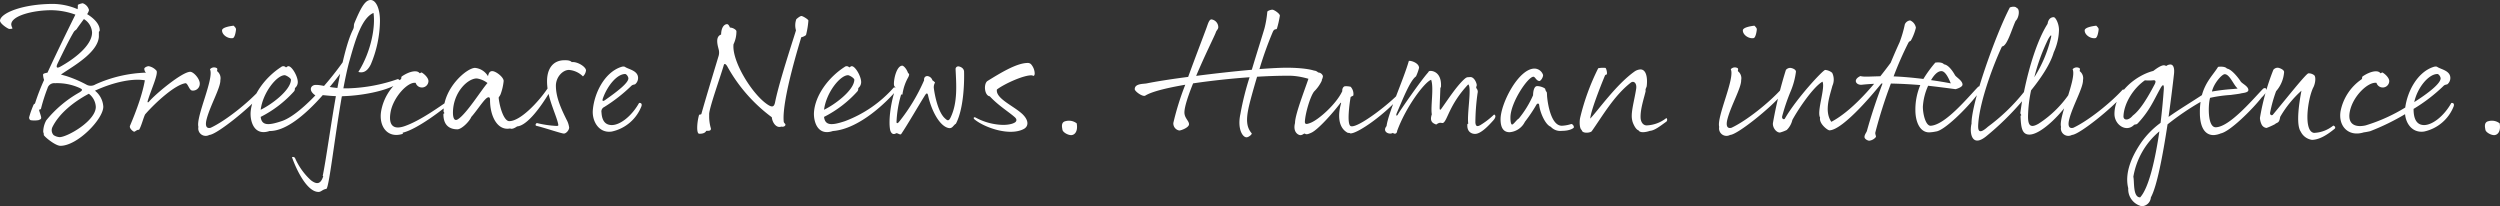 <svg xmlns="http://www.w3.org/2000/svg" viewBox="0 0 587.719 48.48">
  <rect x="0" y="0" width="587.719" height="48.48" fill="#333333" stroke="none"/>
  <defs>
    <style>
      .cls-1 {
        fill: #fff;
      }
    </style>
  </defs>
  <path id="briefcasenews-humanintelligence" class="cls-1" d="M49.64,14.48c-.08.76,1.92,2,2.16,2s.84,0,.76-.2a2.3,2.3,0,0,1-.28-.84c0-2.04,5.04-3.36,9.48-3.36a17.011,17.011,0,0,1,5.6,1.04C65.8,16.28,63,21.96,60.8,26.76c-.56.12-1.04.2-1.04.48A4.408,4.408,0,0,0,60,28.48a49.922,49.922,0,0,0-2.08,5.36c-.12.4-.32.16-.48.68a20.644,20.644,0,0,0-.96,2.76c0,.48.28.68.52.68a5.929,5.929,0,0,0,1.72-.04c.28-.16.6-.16.6-.56s-.48-1.56-.48-1.8.36-.04.44-.36a40,40,0,0,1,1.52-4.76,1.632,1.632,0,0,1,1.76-1.2,12.838,12.838,0,0,1,5.8,1.12c.64.32.84.48-.04,1.04a27.147,27.147,0,0,0-7.8,6.56,5.7,5.7,0,0,0-.72,2.6c0,.36.2.52.12.8s2.68,2.6,3.92,2.6c4,0,10.08-6.28,10.08-9.2A5.162,5.162,0,0,0,71.96,31c4.48-2.08,9.24-3.04,12.12-2.36a.978.978,0,0,0,1.24-.68,1.283,1.283,0,0,0-1.36-1.2,30.913,30.913,0,0,0-11.88,2.76,2.089,2.089,0,0,1-2.16.04,28.4,28.4,0,0,0-4.68-2l-1.28-.36.96-.64c2.96-1.92,7.68-4.84,7.96-8.2V17.24c0-.24.2-.08.2-.48,0-1.32-1.2-2.68-2.96-3.76a2.538,2.538,0,0,0,.44-.96,2.3,2.3,0,0,0-1.48-1.6,4.011,4.011,0,0,0-1.12.36c-.04,0,0,.52-.08,1.04A15.138,15.138,0,0,0,62.2,10.6C55,10.6,49.84,12.72,49.64,14.48ZM72.16,34.8c0,3.32-6.72,7.12-8.52,7.12a2.934,2.934,0,0,1-1.4-.48,1.694,1.694,0,0,1-.28-1.88c1.56-3.16,4.88-5.88,8.56-7.84A4.118,4.118,0,0,1,72.16,34.8ZM67,17.16c.2-.32.56-.44.72-.72.08-.16.88-1.24,1.64-2.28a3.941,3.941,0,0,1,1.92,3.16c0,3.08-4.28,6.28-7.48,8.04-.8.44-1.08.2-.6-.8C64.56,21.76,65.88,19.04,67,17.16Zm16.92,9.52c-.24,4-2.44,9.56-3.72,12.56-.24.6.72,1.36.96,1.4s.64-.52,1.16-.44c.52-.76,1.04-2.88,1.44-3.64,2.56-2.92,7.08-7,9.52-7.32.52.08.84,1.6,1.48,1.72a1.6,1.6,0,0,0,1.84-1.64c0-1.16-1.48-2.76-2.24-2.76-1.92,0-8.24,5.28-9.68,7-.2.28-.44.24-.32-.16.8-2.64,2.48-6.2,2.08-7.08a3.246,3.246,0,0,0-1.84-1.08c-.4,0-1.04.32-1.04.6S83.72,26.64,83.92,26.68ZM99,25.96c1.04,2.12-3.36,11.2-2.72,13.56a1.746,1.746,0,0,0,2.56,1.88c1.72-.04,9.68-6.48,12.08-9.44.6-.76.36-1.36-.16-1.2-2.72,3-8,7.28-11.6,8.96-1.12.28-1.32-.64-.92-2.12.84-3.16,3.28-7.36,3.2-9.08a2.09,2.09,0,0,0-.68-2.04c-.24-.16.12-.48-.12-.76A1.279,1.279,0,0,0,99,25.96Zm5.36-7.32c.52-.08.76-1.8.76-2.08s-.28-.56-.56-.84c-.4.04-2.68.32-2.72,1.08C101.8,17.88,103.24,18.84,104.36,18.64Zm26.04,5.4c-4.16,5.92-10.52,12.8-14.56,14.12-3.12,1.04-4.68,1.08-4.92-1a26.775,26.775,0,0,0,7.84-6c.28-.32.16-.72.24-.8a1.814,1.814,0,0,0,.64-1.52c-.08-1.36-1.4-3.6-2.2-3.6-.32,0-.44.36-.64.24a.781.781,0,0,0-1.08-.04C112,27.84,108.88,32,108.56,36c-.16,1.96.68,5.76,4.44,4.48,6.92.08,15.92-12.56,18.04-15.36C131.6,24.36,130.72,24,130.4,24.04Zm-13.84,3.32c.32,0,1.48.68,1.48,1.08-.08,2.48-4.6,5.84-7.12,7.04C111.44,31.4,114.72,27.36,116.56,27.36Zm17.32-.76c.72.16,1.88.32,2.92-1.76a27.009,27.009,0,0,0,2.16-10.12c.04-2.96-.92-5.04-2.2-5.04S134.48,11.48,133,15c-.32.76,0,.88-.4,1.68-1.4,2.8-2.6,8.04-3.64,13.68-2.64-.24-3.68-.72-5.08-.72-1.16,0-1.88,1.28-.08,2.48.8-.32,2.36.08,4.8.16-1.28,7.24-2.28,14.76-3.08,18.68-.04.2.16,0,.08.24-.64,1.92-1.6,1.8-2.84.88A15.3,15.3,0,0,1,119,46.84a.545.545,0,0,0-.72-.2c.84,2.44,3.4,8.16,6.24,8.16.64,0,.88-.56,1.84-.72.64-.28,1.92-11.96,3.64-21.76.16,0,.36-.04.52-.04,3.92-.12,9.72-1.12,12.52-2.88.88-.56.56-1.08.08-1.12a38.535,38.535,0,0,1-11.44,2.16h-1.32c.48-2.52.96-4.84,1.52-6.76,1.36-4.84,2.84-9.8,5.56-10.96C137.92,15.84,136.96,21.68,133.88,26.6Zm13.48,2.56a1.533,1.533,0,0,0,3-.4c0-.76-.88-1.6-1.52-2-.24-.16-.44.28-.6.08-.52-.68-2.16-.52-4.08.76-.36.24,0,.48-.36.76a11.955,11.955,0,0,0-4.56,7.44c-.6,3.56,1.48,6.48,5.04,5.36.28-.08-.24-.2.16-.32,3.32-.84,9.32-5.36,11.88-7.64.36-.32.56-1.04.12-.84-3.32,2.32-8.08,5.76-11.76,7-2.6.88-3.8-.24-3.2-3.44C142.12,32.56,145.48,28.84,147.36,29.16Zm13.96-3.52c-1.96,0-7.4,4.72-7.4,10.24,0,.2.16.16.16.4,0,.16-.2,0-.2.28,0,2.76,1.64,3.52,3.28,3.52,1,0,2.84-1.84,3.28-2.92.96-1.04,2.36-3.16,3.24-4.08.76-.8,1.16-.64,1.16.04-.04,3.68,1.64,7.36,4.72,6.76.44.24,1.12-.12,1.64-.48,2.48-.2,5.72-4.88,7.4-7.64.64,2.76,1.92,5.48,2.24,7,.12.52.04.52-.48.52a24.2,24.2,0,0,1-4.52-.68c-.32.2-.44.6-.04.68,1.6.36,5.84,1.8,6.4,1.8s1.24-.84,1.24-1.4a5.189,5.189,0,0,0-.64-1.92c-1.2-2.44-2.48-5.16-2.48-7.92,0-2.04,1.6-3.72,3.08-3.72a5.251,5.251,0,0,1,3.28,1.52,2.258,2.258,0,0,0,.72-1.4c0-.84-2-2.12-3.36-1.96-.4-.48-1.36-.44-1.68-.44-2.8,0-4.12,2.08-4.12,4.92a12.875,12.875,0,0,0,.12,1.72c-2.24,3.32-6.44,7.68-9,7.68-1.2,0-2.2-3-2.48-5.36-.04-.4.12-.24.44-.96a12.407,12.407,0,0,0,.72-3.12c0-.92-1.84-2.32-2.68-2.32-.56,0-.84.4-1,1.2A3.96,3.96,0,0,0,161.32,25.64Zm-4.04,12.08c-.92.6-1.16-.56-1.16-1.52,0-4.76,3.44-8.08,5.6-8.08a5.391,5.391,0,0,1,2.52,1.08C162.84,30.76,159.32,36.44,157.28,37.72Zm40.76-7.84c.28-.32.84-.32.92-.4a1.918,1.918,0,0,0,.68-1.56c-.08-1.6-2.08-1.92-2.96-2.44-.2-.12-.36-.28-1.08-.04-3.88,1.32-6.28,6.16-6.6,10.16-.2,2.64,1.48,5.48,4.48,5a9.656,9.656,0,0,0,6.96-5.96c.2-.68-.24-.8-.56-.76-1.8,3.2-4.52,5.2-6.4,5.2-1.48,0-2.32-.92-2.44-2.96a1.155,1.155,0,0,1,.64-1.28A37.478,37.478,0,0,0,198.04,29.88Zm-1.44-2.8c.32,0,.76.64.76,1.04-.04,1.08-2.52,3-5.36,5-.64.48-.88.36-.6-.4C192.48,29.76,194.72,27.08,196.6,27.08Zm23.2-2.12c.12-.4.48-.32.92.52a37.217,37.217,0,0,0,10.36,11.76c.12,1.28,1.08,2.64,2.24,2.2.44.12.92-.08.96-.4s-.36-.36-.4-.8c-.48-5.16,4-19.28,4.12-19.8a2.653,2.653,0,0,0,1.12-.52,19.455,19.455,0,0,0,.56-3.4c0-.28-1.32-1.08-1.64-1.08s-1.04.6-1.2.76a4.179,4.179,0,0,0-.08,2.6c-.08.48-3.92,11.88-4.92,16.96-.24,1.12-.72,1.2-1.84.44-3.6-2.44-8.36-10.2-7.92-14.12a6.888,6.888,0,0,0,.68-3.08c-.04-.32-.84-.84-1.52-.84-.2-.48-.4-.8-.68-.8-.6,0-1.36.64-1.4,2.44-1.6.56-.64,3.04-.52,3.72a2.857,2.857,0,0,1-.12,1.48c-.12.44-3,9.84-4,13.48-.12.2-.48.04-.56.28-.48,1.72-.64,4.32.04,4.36.28,0,1.28.04,1.64-.64.08-.16,1.2.2,1.12-.6a9.984,9.984,0,0,1-.4-3.2C216.16,35.56,219.08,27.52,219.8,24.96Zm39.96,5.28a28.76,28.76,0,0,1-11.48,7.92c-3.12,1.04-4.68,1.08-4.92-1a26.776,26.776,0,0,0,7.84-6c.28-.32.16-.72.24-.8a1.814,1.814,0,0,0,.64-1.52c-.08-1.36-1.4-3.6-2.2-3.6-.32,0-.44.36-.64.24a.781.781,0,0,0-1.08-.04C244.44,27.84,241.32,32,241,36c-.16,1.96.68,5.76,4.44,4.48,6.28-.48,12.8-7,14.88-9.48C260.92,30.28,260.08,30.2,259.76,30.24ZM249,27.36c.32,0,1.48.68,1.48,1.08-.08,2.48-4.6,5.84-7.12,7.04C243.88,31.4,247.16,27.36,249,27.36Zm11.24,2.96c-1.16,3.12-1.76,7.56-1.36,9.8.08.52.52,1.48,1.44.88.36-.08.96.52,1.2.16,1.44-2.12,4.28-7.04,5.6-9.12.28-.44.56-.64.72.16.72,3.32,2.6,7.04,4.72,7.56,1,.24,1.12-.6,1.8-1,1.72-3.28,2-8.96,1.92-12.24-.04-.92-1.04-1.24-1.4-1.24a.645.645,0,0,0-.6.6c.16,3.52.56,7.92-1.2,11.48-.44.88-.76.64-1.28.16-1.6-1.4-2.4-5.28-2.64-7.2a2.128,2.128,0,0,1,.28-1.2c.04-.08-.36-.4-.6-.56a1.4,1.4,0,0,0-1.2-1c-.4,0-.84.28-.76,1a42.756,42.756,0,0,1-5.92,9.8c-.24.28-.6.48-.56-.12a26.114,26.114,0,0,1,1.04-6.2c.04-.32.36.04.36-.24a11.315,11.315,0,0,1,1.4-4.04c.28-.68.16-.76-.08-.88-.4-1.16-1.12-1.76-1.36-1.76-1.36,0-2.08,3.32-1.96,4.52C259.84,30.04,260.08,30.08,260.24,30.32Zm18.76,7c-.28-.2-.76.04-.2.48,2.32,1.88,8.12,3.92,11.44,2.24,1.08-.52,1.36-1.76.08-3.2-1.8-2.04-6.72-3.88-6.32-6.12,1.72-1.32,6.52-3.52,8.32-3.32.36.28.56,0,.56-.48a3.433,3.433,0,0,0-.88-2.16,1.056,1.056,0,0,0-.76-.28c-2.64,0-6.6,2.48-9.4,4.2-1.04.6-.8,3.48.48,3.64,1.96,2.12,4.32,3.56,5.8,4.84.52.44.56.8.32,1.12-.2.28-1.16.76-3.04.76A14.155,14.155,0,0,1,279,37.32Zm23.76,1.36a2.983,2.983,0,0,0-2.6-.52c-1.24.24-.8,1.64-.76,2,.08.64,1.4,1.36,2.16,1.28S303.08,40.56,302.76,38.68Zm16.48-9.4c-.76.16-2.84,0-2.84,1.36,0,.52,1.88,1.88,2.48,1.52,1.44-.92,4.96-1.8,9.4-2.56a64.093,64.093,0,0,0-2.8,8.96,1.679,1.679,0,0,0,1.4,1.8c.4,0,2.28-.68,2.28-1.48s-1.08-1.44-1.08-2.76.88-3.96,2.04-6.84c4.04-.6,8.72-1.12,13.28-1.44a65.414,65.414,0,0,0-2.16,8.64c-.76,3.52.52,5.48,1.44,5.48.52,0,1.4-.76,1.2-.96-1.24-1.44-1.28-3.2-.76-5.76.24-1.24,1.08-4.28,2.04-7.52,2.6-.16,5.16-.24,7.48-.24,3.48,0,6.4,1.44,7.08,1.44s.92-1.08.92-1.36a1.22,1.22,0,0,0-1.16-.84c-1.04-.84-4.68-1.12-7.32-1.12-1.56,0-3.84.12-6.44.32a83.271,83.271,0,0,1,3.16-8.8c.4-.84.84-.36.96-.76a23.436,23.436,0,0,0,.68-3c0-.48-1.36-1.4-1.76-1.4s-1.2.28-1.2.52a24.018,24.018,0,0,1-.64,3.8c-.24.88-1.64,5.28-3,9.8-4.08.36-8.76.88-13.08,1.44,2-4.76,4.4-9.56,4.6-10.16.16-.56.6-.8.6-1.28a1.865,1.865,0,0,0-1.6-1.84c-.56,0-.84,1.08-1.16,1.96-.96,2.6-2.72,7.16-4.32,11.56C324.92,28.28,321.4,28.84,319.24,29.28Zm38.56-2.8c-.96,3.2-3.72,9.88-3.72,12.12-.44,1.68.28,2.56,1,2.8s1.08-.48,1.36-.28.64.16,1.56-.28c1.48-.72,4.72-4.28,6.68-6.84.2-.28.28-.2.2.08-.56,1.92-.96,5.36,1.48,6.76.24.16.44,0,.72.2,1.64.12,8.36-4.56,12.08-9.08.4-.48.4-.96,0-1.04-2.08,2.6-10.44,9.12-12,8.4-.96-.44-.24-5.6,0-6.84.2-.16.6-.24.64-.4a2.529,2.529,0,0,0-.64-2,4.349,4.349,0,0,0-1.36-.12c-.44.08-.68.72-.6,1.12-1.36,3-5.52,6.72-7.48,7.48-1,.4-1.36.36-1.32-.36.12-1.96,1.24-5.8,2.16-7a8.9,8.9,0,0,0,1.8-2.52C360.56,28.08,359.48,25.56,357.8,26.48ZM380.84,24c-1.24,4.36-4.84,12.2-5.24,15.32-1.12,1.36.68,2.12,1.48,1.6.56.44,1,.04,1-.44,2.12-5.8,6.52-11.56,8-12.04.68,1.84-.16,6.36.16,8.12-.6,1.76.32,2.12,1.04,2.4,1-.76,1.28-.2,1.64-.4,1-.56,1.44-4.32,5.88-9.04.88.6-.32,6.92,0,9.2-.04.16-.16,0-.2.16-.16,1.84,1.04,2.28,1.8,2.28,1.4,0,3.24-2,4.28-3.16.68-.76.6-1.24.2-1.4a18.531,18.531,0,0,1-3.28,2.52c-.68.36-1.04.28-1.12-.64a51.636,51.636,0,0,1,.52-6.92,1.175,1.175,0,0,0-.24-1.08c-.2-.36,0-.4.04-.76s-.56-2.04-1.6-1.92c-.52.08-.64-.12-1.32.48-1.84,1.68-3.8,4.72-5.4,6.96-.2.28-.4.4-.4-.16,0-.88.16-4.04.16-4.48s.16-.28.16-.68c.12-3.36-2.12-3.64-2.6-3.56-.32.04-.32.2-.44.36-1.76,1.96-6.76,9.2-7.08,9.84-.24.48-.6.4-.24-.4,1.24-2.8,3.04-7.52,4.48-8.52a11.543,11.543,0,0,0,.72-2C383.24,24.48,381.32,23.88,380.84,24Zm29.56,1.8c-3.8,0-8,8.28-8,11.92,0,2.2.84,3.04,2.12,3.04a4.378,4.378,0,0,0,3.6-2.44,35.638,35.638,0,0,0,2.72-4.04c.28-.4.6-.28.64.08.2,1.8,1.44,4.64,2.72,5.12a3.036,3.036,0,0,0,2.64.96c1.88,0,2.8-.64,2.8-.84,0-.4-.36-.8-.64-.76a8.167,8.167,0,0,1-2.2.4c-2.48,0-3.28-5-3.44-6.68-.04-.28-.04-.96-.08-1.12s-.36-.48-.36-.8c0-.24-1.08-.72-1.92-.72-.52,0-.92.68-.96,2.16a23.48,23.48,0,0,1-3.36,5.48c-.4.16-1.24,1.4-1.56,1.4s-.4-.96-.4-1.64c0-3.52,4.12-9.6,5.4-9.6.44,0,.68,1,1.44,1,.24,0,.84-.76.84-1.4A2.173,2.173,0,0,0,410.4,25.8Zm14.96-.08a53.9,53.9,0,0,0-4.24,11.6c-.24,1.08-.12,2.68.36,2.92.12.92,2.08.68,2.36.28,2.44-3.44,5.24-8.36,9.16-11.4.72-.56,1.48.12,1.28,1.44-.48,3.04-1.36,5.76-.92,7.44.04.4.72,2.12,1.48,2.32.32.64,1.64.48,2.68.12,1.12-.08,2.44-1.16,3.8-2.12.36-.24.28-.8.04-.88a7.944,7.944,0,0,1-4.6,1.72c-.92,0-1.4-.88-1.44-1.8-.08-2.12.84-4.68,1.2-6.32-.16-.36.2-.8.24-1.12.24-2-.12-3.92-1.48-3.92a2.744,2.744,0,0,0-1.48.56c-4.24,3.04-8.52,9.12-10.32,11,.12-1.76,2.36-7.48,3.48-10.16.32-.36.36,0,.44-.36s-.16-1.36-.36-1.4A6.128,6.128,0,0,0,425.36,25.72Zm31.16.24c1.04,2.12-3.36,11.2-2.72,13.56a1.746,1.746,0,0,0,2.56,1.88c1.72-.04,9.68-6.48,12.08-9.44.6-.76.36-1.36-.16-1.2-2.72,3-8,7.28-11.6,8.96-1.12.28-1.32-.64-.92-2.12.84-3.16,3.28-7.36,3.2-9.08a2.09,2.09,0,0,0-.68-2.04c-.24-.16.12-.48-.12-.76A1.279,1.279,0,0,0,456.52,25.96Zm5.36-7.32c.52-.08.76-1.8.76-2.08s-.28-.56-.56-.84c-.4.04-2.68.32-2.72,1.08C459.32,17.88,460.76,18.84,461.88,18.64Zm7.6,7.48a97.884,97.884,0,0,0-3.04,12.44c-.16.96.68,2.28,1.64,2.28a9.01,9.01,0,0,0,1.6-.6A4.82,4.82,0,0,0,471,37.88c1.56-2.84,5-7.84,7.08-9,.72,1.44-1.4,7.04-.56,8.44-.32,1.4,1.76,3,2.2,3,3.16-.08,10.88-8.96,15.24-14.96.56-.76-.04-1.48-.56-1.32-2.84,3.88-8.56,11.28-14.24,14.28-1.76-2.56-.32-6.2.24-8.44a3.59,3.59,0,0,0-.04-3.08,2.929,2.929,0,0,0-1.64-.68c-.52,0-6.8,6.76-9.48,11.44-.2.32-.76.08-.64-.52a44.981,44.981,0,0,1,1.96-5.8,17.607,17.607,0,0,0,1.28-4.68c.04-.6-1-.92-1.36-.92A1.335,1.335,0,0,0,469.48,26.12Zm29.2-11.64a1.523,1.523,0,0,0-1.24.92,27.926,27.926,0,0,1-1.24,4.24c-.96,2.08-2.16,4.88-3.36,7.96-3.24,0-4.92.24-5.84-.04-1.92.88-.96,2.2.36,2.04,1.44-.16,3.08-.24,4.84-.28-1.36,3.6-2.68,7.52-3.68,11.16-.12.36-.52.8-.56,1.32-.08.52.68.92,1.08.96a2.324,2.324,0,0,0,1.6-.88c.08-.24-.24-.68-.12-1.12a112.621,112.621,0,0,1,3.64-11.44c2.2.04,4.56.16,6.92.36a14.773,14.773,0,0,0-1.16,5.88c0,2.72,1.04,5.24,3.24,5.24a9.394,9.394,0,0,0,1.56-.2c1.96-.16,7.28-5.44,9.6-8.48a7.617,7.617,0,0,0,1.12-1.36c.08-.28,0-.72-.24-.8a.678.678,0,0,0-.6.2c-2.48,2.6-7.64,8.84-11.04,9.08-1.16.12-1.88-2.6-1.88-4.48a13.839,13.839,0,0,1,1.24-4.92c2.16.24,4.32.52,6.4.8h.04a.241.241,0,0,0,.16-.04c.52-.16,1.48-.52,1.48-1.04,0-.92-1.48-1.72-1.76-2.2s-1.36-2.4-2.6-2.56c-.4-.52-1.48-.48-2.04-.4a29.344,29.344,0,0,0-2.8,3.84c-2.32-.28-4.76-.52-7-.6a80.163,80.163,0,0,1,3.48-7.92c.32-.52.44-.2.68-.68a12.206,12.206,0,0,0,1.08-2.84A2.246,2.246,0,0,0,498.68,14.48Zm7.36,11.92c.96,0,1.76,1.8,2.2,2.88-1.24-.24-2.88-.52-4.64-.76C504.32,27.28,505.16,26.4,506.04,26.4Zm10.92,13.08c-2.4,2.16-2.36.56-2.24-.96.44-5.4,3.64-13.88,5.56-17.92,1.2-.04,2.24-3.92,3.2-6,.84-.8,1.04-2.8.28-3.04-.32-.44-1.2-.32-1.64-.12-3.36,6.44-9.08,22.52-9,27.32-.52,2.04,0,5.72,3.4,3A65.389,65.389,0,0,0,525,33.48c-.16.92-.28,1.84-.4,2.72-.04.2.2.4.2.56s-.16-.08-.16.32c.12,2.44.28,4.24,2.08,4.24,2.88,0,8-5.36,9.84-8.56a7.191,7.191,0,0,0,1-1.72c.04-.4-.16-.48-.36-.48s-.44.24-.6.4a25.374,25.374,0,0,1-7.72,7.8c-1.92,1.12-2.48.4-2.48-1.72a32.045,32.045,0,0,1,.72-6.12c2.52-3.12,4.6-6.36,5.32-8.92a13.331,13.331,0,0,0,1.24-5.28c0-1.48-.8-3-1.24-3s-1.24.2-1.44,1.56c-2.4,3.76-4.36,10.12-5.56,16.04A44.626,44.626,0,0,1,516.96,39.48Zm14.2-20.64c.52-.88.84-1.2.64-.32a30.426,30.426,0,0,1-3.92,9.32A44.9,44.9,0,0,1,531.16,18.84Zm5.72,7.12c1.04,2.12-3.36,11.2-2.72,13.56a1.746,1.746,0,0,0,2.56,1.88c1.72-.04,9.68-6.48,12.08-9.44.6-.76.36-1.36-.16-1.2-2.72,3-8,7.28-11.6,8.96-1.12.28-1.32-.64-.92-2.12.84-3.16,3.28-7.36,3.2-9.08a2.09,2.09,0,0,0-.68-2.04c-.24-.16.12-.48-.12-.76A1.279,1.279,0,0,0,536.88,25.96Zm5.36-7.32c.52-.08.76-1.8.76-2.08s-.28-.56-.56-.84c-.4.04-2.68.32-2.72,1.08C539.68,17.88,541.12,18.84,542.24,18.64ZM570.52,39.6c-2,0-1.76-5.56-1.32-6.92a31.869,31.869,0,0,1,4.88-.68c.8-.12,1.96-.24,2.36-.36.48-.12,1.76-.16,1.76-.8,0-.88-1.44-1.48-1.8-2-.28-.48-2.04-2.88-3.24-3.04-.4-.52-1.56-.48-2.08-.4-1.12,1.84-2.92,3.44-3.8,6.64-2.6,1.72-5.36,3.36-7.84,5.12.48-3.44.92-6.92,1.28-10.12.12-1.12-.04-2.2-.88-2.2a1.686,1.686,0,0,0-.96.36,1.2,1.2,0,0,0-.4-.16c-.68-.12-1.84.72-2.64,1.32-3.72.92-9.12,4.8-9.12,10.12,0,2.52,2.68,4.32,4.48,2.68.4-.4.48-.04.96-.44,2.84-3.04,3.72-5.32,5.32-8.2.6-1.08.92-1.12.84.16-.16,2.2-.4,4.96-.76,7.88a19.922,19.922,0,0,0-4.48,4.52c-1.2,1.76-4.24,6.4-3.12,10.84a4.108,4.108,0,0,0,3.16,4.24,2.229,2.229,0,0,0,2.16-2.08c1.4-2.52,2.76-9.56,3.92-17.16a62.535,62.535,0,0,1,7.76-5.28,16.894,16.894,0,0,0-.16,2.56c0,2.72.8,5.24,3.24,5.24a5.1,5.1,0,0,0,1.68-.4c2.2-.44,7.56-5.8,9.6-8.44a7.16,7.16,0,0,0,1.08-1.28c.08-.28.04-.84-.2-.92a.678.678,0,0,0-.6.2C579.08,33.24,573.72,39.56,570.52,39.6ZM551.16,51.24a17.764,17.764,0,0,1,6.12-10.68c-.96,6.52-2.44,13.24-4.52,15.52C551,56.08,551.44,52.28,551.16,51.24Zm2.72-22.68a9.8,9.8,0,0,0,1.88,0c.6-.08.8.2.4.96-1.64,3.12-3.4,6.04-5.12,7.32-1.08,1.32-2.24,1.12-2.2.16C548.96,33.96,551.16,30.44,553.88,28.56Zm20.84,2.04a46.572,46.572,0,0,0-5.08.6c.44-1.96,2.36-4.08,3-4.08,1.16,0,2.08,2.52,2.96,3.28C575.8,30.56,575.28,30.52,574.72,30.6Zm18.68-.24c.48-.8.76-2.4.32-2.96a2.1,2.1,0,0,0-1.4-.48c-.52,0-5.28,6.04-8.36,9.72-.24.28-.76.08-.64-.52a32.1,32.1,0,0,1,1.4-5,7.672,7.672,0,0,0,1.88-4.48c.04-.6-1.16-1.04-1.52-1.04a1.335,1.335,0,0,0-1,.48,55.45,55.45,0,0,0-3.16,11.32,4.038,4.038,0,0,0,.4,1.56,1.446,1.446,0,0,0,1.16.8,15.852,15.852,0,0,0,1.96-.88c.56-.52,1-.12,1.24-1.72a25.145,25.145,0,0,1,5-6.16c-.44,2.32-1.4,7.88-.16,9.64a3.494,3.494,0,0,0,2.64,1.92c1.72-.04,3.52-1.12,5.36-2.64.16-.16.16-.56-.36-.72a7.636,7.636,0,0,1-4.52,1.72C591.12,40.6,592.12,33.12,593.4,30.36Zm30.68-.48c.28-.32.84-.32.92-.4a1.919,1.919,0,0,0,.68-1.56c-.08-1.6-2.08-1.92-2.96-2.44-.2-.12-.36-.28-1.08-.04-3.68,1.24-6.04,5.64-6.56,9.52a39.977,39.977,0,0,1-9.32,4.2c-2.12.48-4.32,0-3.72-3.2.72-3.76,4.4-7.12,6.28-6.8a1.533,1.533,0,0,0,3-.4c0-.76-.88-1.6-1.52-2-.24-.16-.44.28-.6.08-.52-.68-2.16-.52-4.08.76-.36.24,0,.48-.36.76a11.828,11.828,0,0,0-4.88,7.44c-.6,3.56,1.88,6.12,5.44,5a13.937,13.937,0,0,0,1.52-.28,54.126,54.126,0,0,0,8.2-4c.2,2.32,1.8,4.48,4.48,4.08a9.656,9.656,0,0,0,6.96-5.96c.2-.68-.24-.8-.56-.76-1.8,3.2-4.52,5.2-6.4,5.2-1.68,0-2.48-1.32-2.48-3.72v-.08A38.8,38.8,0,0,0,624.08,29.88Zm-1.44-2.8c.32,0,.76.64.76,1.04-.04,1.2-2.8,3.4-6.2,5.56C617.92,30.32,620.56,27.08,622.64,27.08Zm14.64,11.6a2.984,2.984,0,0,0-2.6-.52c-1.24.24-.8,1.64-.76,2,.08.64,1.4,1.36,2.16,1.28S637.6,40.56,637.28,38.68Z" transform="translate(-49.637 -9.68)"/>
</svg>

